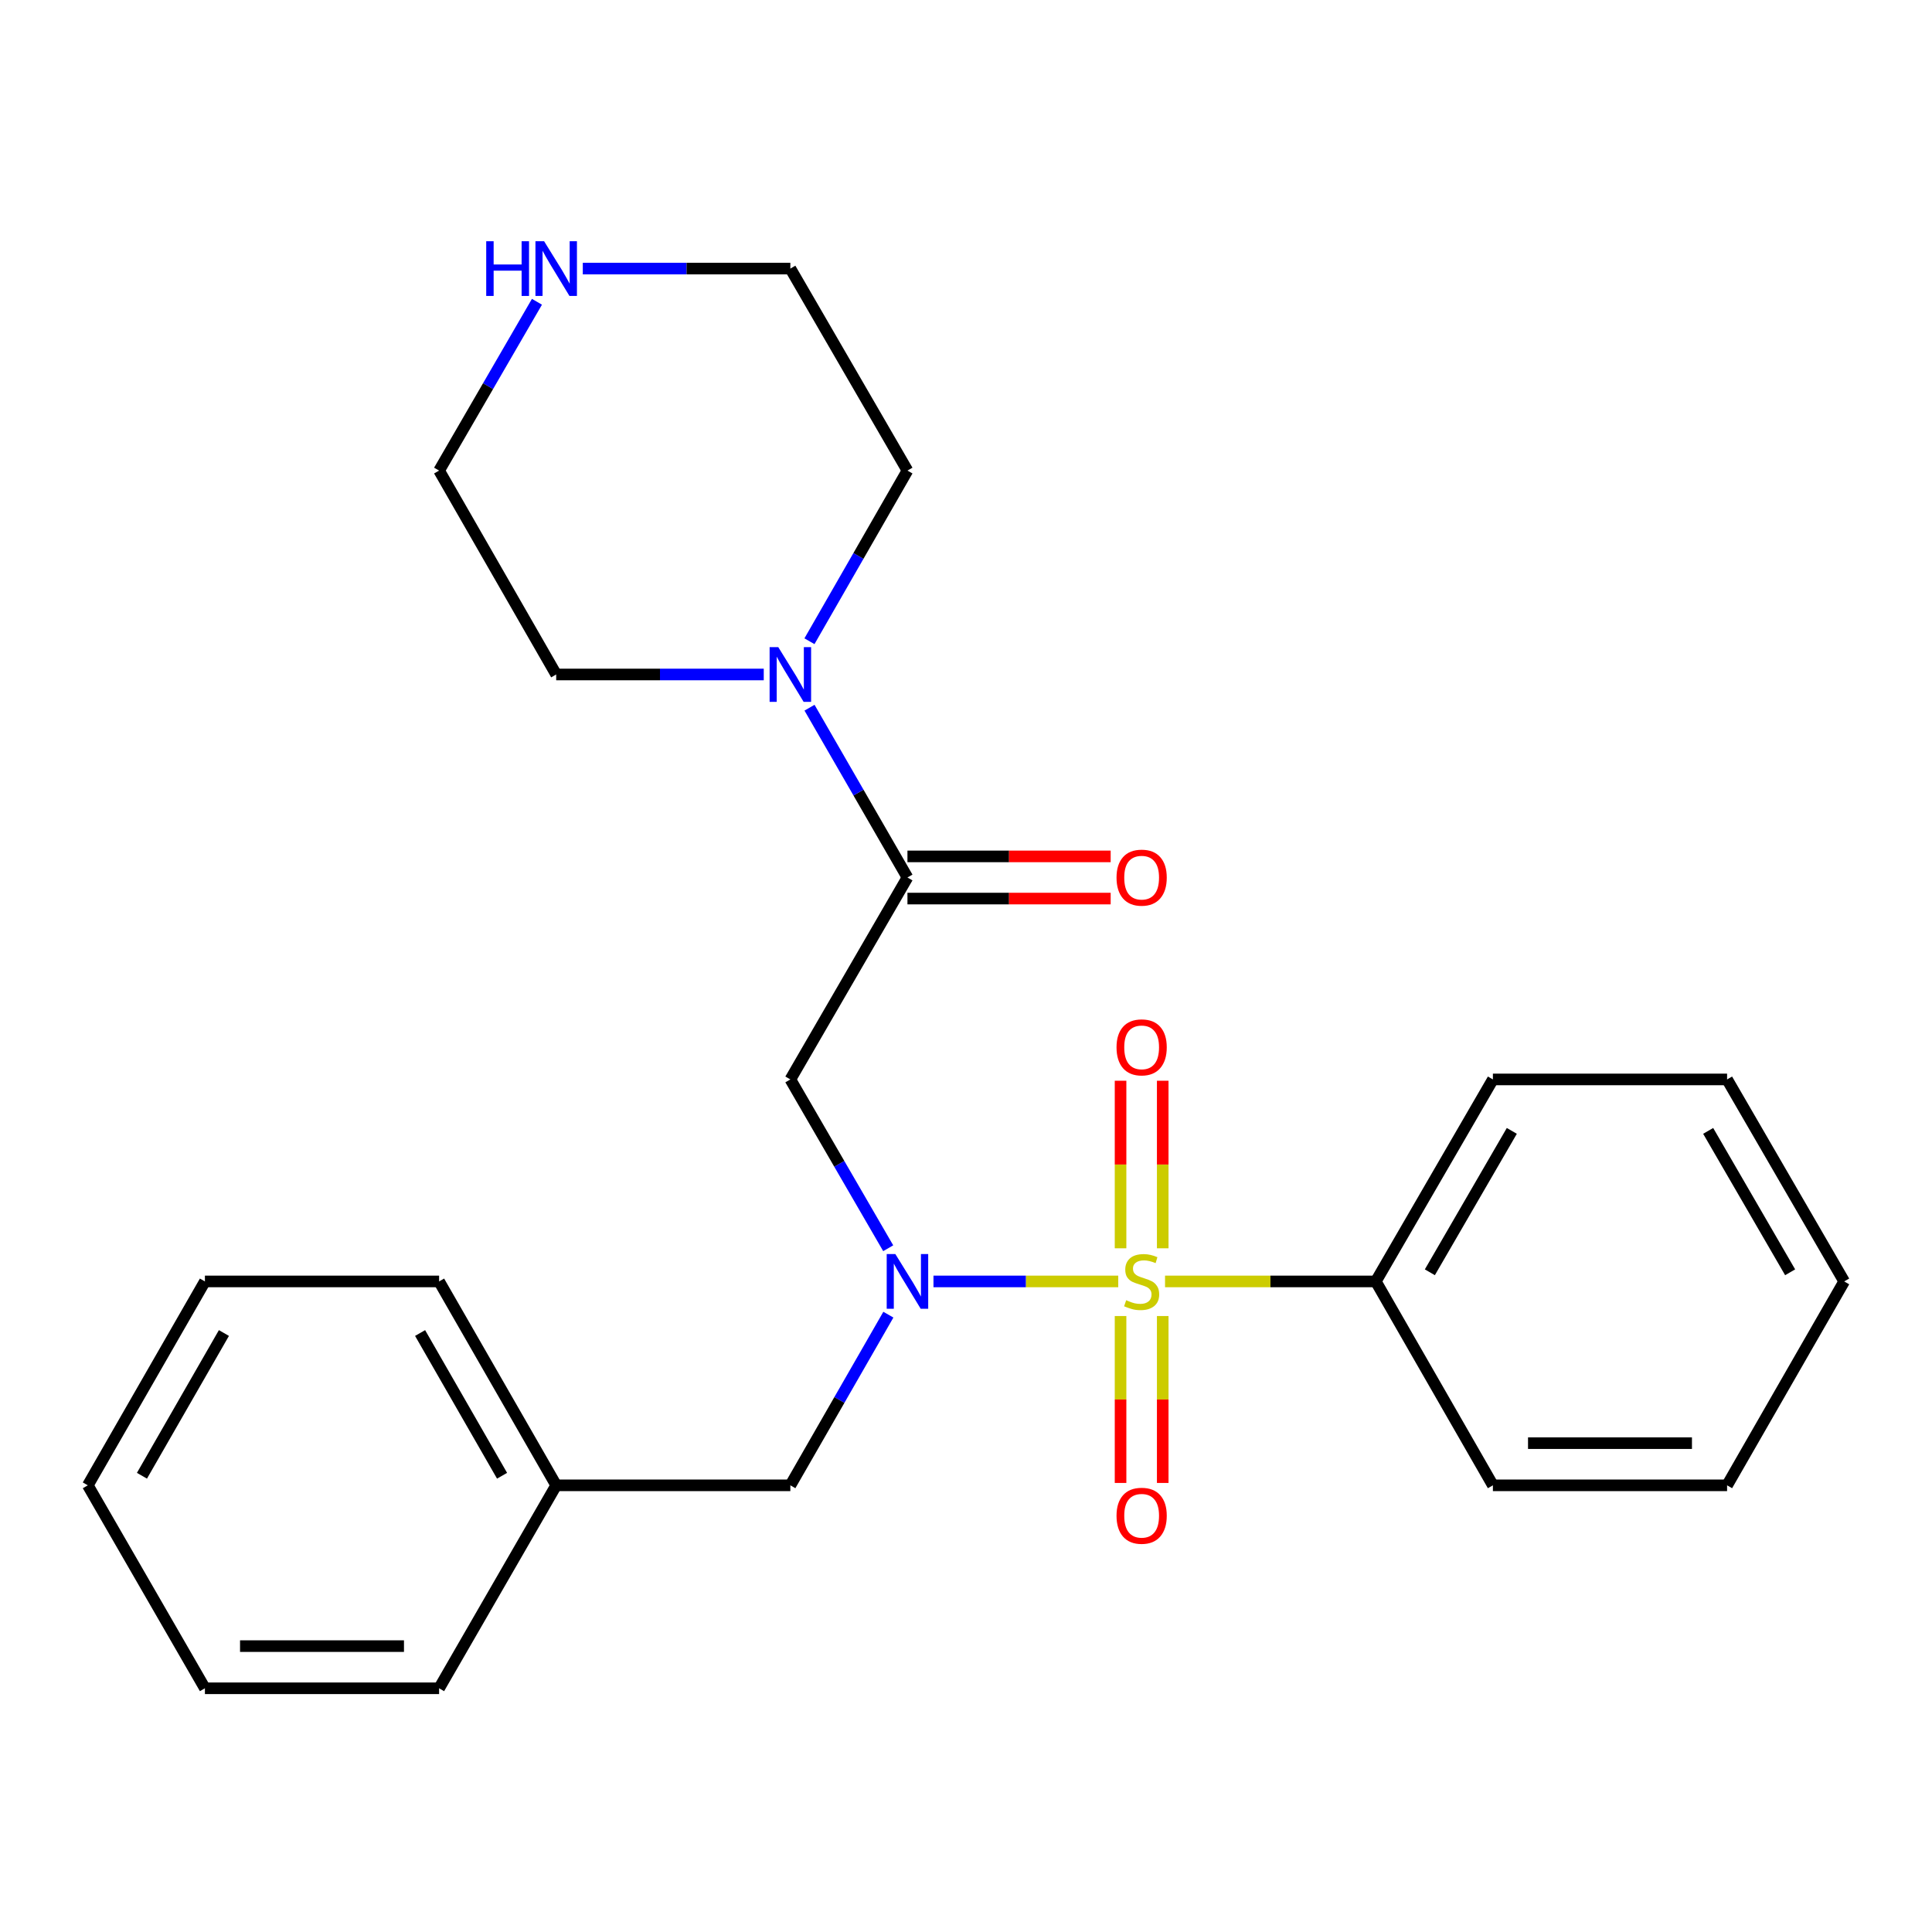 <?xml version='1.0' encoding='iso-8859-1'?>
<svg version='1.1' baseProfile='full'
              xmlns='http://www.w3.org/2000/svg'
                      xmlns:rdkit='http://www.rdkit.org/xml'
                      xmlns:xlink='http://www.w3.org/1999/xlink'
                  xml:space='preserve'
width='1000px' height='1000px' viewBox='0 0 1000 1000'>
<!-- END OF HEADER -->
<rect style='opacity:1.0;fill:#FFFFFF;stroke:none' width='1000' height='1000' x='0' y='0'> </rect>
<path class='bond-0' d='M 578.801,663.267 L 530.982,663.267' style='fill:none;fill-rule:evenodd;stroke:#CCCC00;stroke-width:6px;stroke-linecap:butt;stroke-linejoin:miter;stroke-opacity:1' />
<path class='bond-0' d='M 530.982,663.267 L 483.164,663.267' style='fill:none;fill-rule:evenodd;stroke:#0000FF;stroke-width:6px;stroke-linecap:butt;stroke-linejoin:miter;stroke-opacity:1' />
<path class='bond-4' d='M 579.998,681.177 L 579.998,724.372' style='fill:none;fill-rule:evenodd;stroke:#CCCC00;stroke-width:6px;stroke-linecap:butt;stroke-linejoin:miter;stroke-opacity:1' />
<path class='bond-4' d='M 579.998,724.372 L 579.998,767.568' style='fill:none;fill-rule:evenodd;stroke:#FF0000;stroke-width:6px;stroke-linecap:butt;stroke-linejoin:miter;stroke-opacity:1' />
<path class='bond-4' d='M 601.825,681.177 L 601.825,724.372' style='fill:none;fill-rule:evenodd;stroke:#CCCC00;stroke-width:6px;stroke-linecap:butt;stroke-linejoin:miter;stroke-opacity:1' />
<path class='bond-4' d='M 601.825,724.372 L 601.825,767.568' style='fill:none;fill-rule:evenodd;stroke:#FF0000;stroke-width:6px;stroke-linecap:butt;stroke-linejoin:miter;stroke-opacity:1' />
<path class='bond-5' d='M 601.825,646.116 L 601.825,602.753' style='fill:none;fill-rule:evenodd;stroke:#CCCC00;stroke-width:6px;stroke-linecap:butt;stroke-linejoin:miter;stroke-opacity:1' />
<path class='bond-5' d='M 601.825,602.753 L 601.825,559.39' style='fill:none;fill-rule:evenodd;stroke:#FF0000;stroke-width:6px;stroke-linecap:butt;stroke-linejoin:miter;stroke-opacity:1' />
<path class='bond-5' d='M 579.998,646.116 L 579.998,602.753' style='fill:none;fill-rule:evenodd;stroke:#CCCC00;stroke-width:6px;stroke-linecap:butt;stroke-linejoin:miter;stroke-opacity:1' />
<path class='bond-5' d='M 579.998,602.753 L 579.998,559.39' style='fill:none;fill-rule:evenodd;stroke:#FF0000;stroke-width:6px;stroke-linecap:butt;stroke-linejoin:miter;stroke-opacity:1' />
<path class='bond-6' d='M 603.022,663.267 L 657.568,663.267' style='fill:none;fill-rule:evenodd;stroke:#CCCC00;stroke-width:6px;stroke-linecap:butt;stroke-linejoin:miter;stroke-opacity:1' />
<path class='bond-6' d='M 657.568,663.267 L 712.115,663.267' style='fill:none;fill-rule:evenodd;stroke:#000000;stroke-width:6px;stroke-linecap:butt;stroke-linejoin:miter;stroke-opacity:1' />
<path class='bond-1' d='M 459.737,646.086 L 434.413,602.399' style='fill:none;fill-rule:evenodd;stroke:#0000FF;stroke-width:6px;stroke-linecap:butt;stroke-linejoin:miter;stroke-opacity:1' />
<path class='bond-1' d='M 434.413,602.399 L 409.088,558.713' style='fill:none;fill-rule:evenodd;stroke:#000000;stroke-width:6px;stroke-linecap:butt;stroke-linejoin:miter;stroke-opacity:1' />
<path class='bond-7' d='M 459.817,680.469 L 434.453,724.636' style='fill:none;fill-rule:evenodd;stroke:#0000FF;stroke-width:6px;stroke-linecap:butt;stroke-linejoin:miter;stroke-opacity:1' />
<path class='bond-7' d='M 434.453,724.636 L 409.088,768.803' style='fill:none;fill-rule:evenodd;stroke:#000000;stroke-width:6px;stroke-linecap:butt;stroke-linejoin:miter;stroke-opacity:1' />
<path class='bond-2' d='M 409.088,558.713 L 469.696,454.184' style='fill:none;fill-rule:evenodd;stroke:#000000;stroke-width:6px;stroke-linecap:butt;stroke-linejoin:miter;stroke-opacity:1' />
<path class='bond-3' d='M 469.696,454.184 L 444.351,410.242' style='fill:none;fill-rule:evenodd;stroke:#000000;stroke-width:6px;stroke-linecap:butt;stroke-linejoin:miter;stroke-opacity:1' />
<path class='bond-3' d='M 444.351,410.242 L 419.005,366.301' style='fill:none;fill-rule:evenodd;stroke:#0000FF;stroke-width:6px;stroke-linecap:butt;stroke-linejoin:miter;stroke-opacity:1' />
<path class='bond-8' d='M 469.696,465.098 L 522.289,465.098' style='fill:none;fill-rule:evenodd;stroke:#000000;stroke-width:6px;stroke-linecap:butt;stroke-linejoin:miter;stroke-opacity:1' />
<path class='bond-8' d='M 522.289,465.098 L 574.881,465.098' style='fill:none;fill-rule:evenodd;stroke:#FF0000;stroke-width:6px;stroke-linecap:butt;stroke-linejoin:miter;stroke-opacity:1' />
<path class='bond-8' d='M 469.696,443.27 L 522.289,443.27' style='fill:none;fill-rule:evenodd;stroke:#000000;stroke-width:6px;stroke-linecap:butt;stroke-linejoin:miter;stroke-opacity:1' />
<path class='bond-8' d='M 522.289,443.27 L 574.881,443.27' style='fill:none;fill-rule:evenodd;stroke:#FF0000;stroke-width:6px;stroke-linecap:butt;stroke-linejoin:miter;stroke-opacity:1' />
<path class='bond-11' d='M 418.968,331.906 L 444.332,287.739' style='fill:none;fill-rule:evenodd;stroke:#0000FF;stroke-width:6px;stroke-linecap:butt;stroke-linejoin:miter;stroke-opacity:1' />
<path class='bond-11' d='M 444.332,287.739 L 469.696,243.573' style='fill:none;fill-rule:evenodd;stroke:#000000;stroke-width:6px;stroke-linecap:butt;stroke-linejoin:miter;stroke-opacity:1' />
<path class='bond-12' d='M 395.318,349.109 L 341.602,349.109' style='fill:none;fill-rule:evenodd;stroke:#0000FF;stroke-width:6px;stroke-linecap:butt;stroke-linejoin:miter;stroke-opacity:1' />
<path class='bond-12' d='M 341.602,349.109 L 287.885,349.109' style='fill:none;fill-rule:evenodd;stroke:#000000;stroke-width:6px;stroke-linecap:butt;stroke-linejoin:miter;stroke-opacity:1' />
<path class='bond-15' d='M 712.115,663.267 L 772.722,558.713' style='fill:none;fill-rule:evenodd;stroke:#000000;stroke-width:6px;stroke-linecap:butt;stroke-linejoin:miter;stroke-opacity:1' />
<path class='bond-15' d='M 740.09,658.531 L 782.515,585.343' style='fill:none;fill-rule:evenodd;stroke:#000000;stroke-width:6px;stroke-linecap:butt;stroke-linejoin:miter;stroke-opacity:1' />
<path class='bond-16' d='M 712.115,663.267 L 772.722,768.803' style='fill:none;fill-rule:evenodd;stroke:#000000;stroke-width:6px;stroke-linecap:butt;stroke-linejoin:miter;stroke-opacity:1' />
<path class='bond-10' d='M 409.088,768.803 L 287.885,768.803' style='fill:none;fill-rule:evenodd;stroke:#000000;stroke-width:6px;stroke-linecap:butt;stroke-linejoin:miter;stroke-opacity:1' />
<path class='bond-9' d='M 277.926,156.2 L 252.602,199.886' style='fill:none;fill-rule:evenodd;stroke:#0000FF;stroke-width:6px;stroke-linecap:butt;stroke-linejoin:miter;stroke-opacity:1' />
<path class='bond-9' d='M 252.602,199.886 L 227.278,243.573' style='fill:none;fill-rule:evenodd;stroke:#000000;stroke-width:6px;stroke-linecap:butt;stroke-linejoin:miter;stroke-opacity:1' />
<path class='bond-27' d='M 301.655,139.019 L 355.372,139.019' style='fill:none;fill-rule:evenodd;stroke:#0000FF;stroke-width:6px;stroke-linecap:butt;stroke-linejoin:miter;stroke-opacity:1' />
<path class='bond-27' d='M 355.372,139.019 L 409.088,139.019' style='fill:none;fill-rule:evenodd;stroke:#000000;stroke-width:6px;stroke-linecap:butt;stroke-linejoin:miter;stroke-opacity:1' />
<path class='bond-17' d='M 287.885,768.803 L 227.278,663.267' style='fill:none;fill-rule:evenodd;stroke:#000000;stroke-width:6px;stroke-linecap:butt;stroke-linejoin:miter;stroke-opacity:1' />
<path class='bond-17' d='M 259.866,763.843 L 217.44,689.968' style='fill:none;fill-rule:evenodd;stroke:#000000;stroke-width:6px;stroke-linecap:butt;stroke-linejoin:miter;stroke-opacity:1' />
<path class='bond-18' d='M 287.885,768.803 L 227.278,873.854' style='fill:none;fill-rule:evenodd;stroke:#000000;stroke-width:6px;stroke-linecap:butt;stroke-linejoin:miter;stroke-opacity:1' />
<path class='bond-13' d='M 469.696,243.573 L 409.088,139.019' style='fill:none;fill-rule:evenodd;stroke:#000000;stroke-width:6px;stroke-linecap:butt;stroke-linejoin:miter;stroke-opacity:1' />
<path class='bond-14' d='M 287.885,349.109 L 227.278,243.573' style='fill:none;fill-rule:evenodd;stroke:#000000;stroke-width:6px;stroke-linecap:butt;stroke-linejoin:miter;stroke-opacity:1' />
<path class='bond-19' d='M 772.722,558.713 L 893.938,558.713' style='fill:none;fill-rule:evenodd;stroke:#000000;stroke-width:6px;stroke-linecap:butt;stroke-linejoin:miter;stroke-opacity:1' />
<path class='bond-20' d='M 772.722,768.803 L 893.938,768.803' style='fill:none;fill-rule:evenodd;stroke:#000000;stroke-width:6px;stroke-linecap:butt;stroke-linejoin:miter;stroke-opacity:1' />
<path class='bond-20' d='M 790.905,746.975 L 875.755,746.975' style='fill:none;fill-rule:evenodd;stroke:#000000;stroke-width:6px;stroke-linecap:butt;stroke-linejoin:miter;stroke-opacity:1' />
<path class='bond-22' d='M 227.278,663.267 L 106.062,663.267' style='fill:none;fill-rule:evenodd;stroke:#000000;stroke-width:6px;stroke-linecap:butt;stroke-linejoin:miter;stroke-opacity:1' />
<path class='bond-21' d='M 227.278,873.854 L 106.062,873.854' style='fill:none;fill-rule:evenodd;stroke:#000000;stroke-width:6px;stroke-linecap:butt;stroke-linejoin:miter;stroke-opacity:1' />
<path class='bond-21' d='M 209.095,852.026 L 124.245,852.026' style='fill:none;fill-rule:evenodd;stroke:#000000;stroke-width:6px;stroke-linecap:butt;stroke-linejoin:miter;stroke-opacity:1' />
<path class='bond-25' d='M 893.938,558.713 L 954.545,663.267' style='fill:none;fill-rule:evenodd;stroke:#000000;stroke-width:6px;stroke-linecap:butt;stroke-linejoin:miter;stroke-opacity:1' />
<path class='bond-25' d='M 884.145,585.343 L 926.57,658.531' style='fill:none;fill-rule:evenodd;stroke:#000000;stroke-width:6px;stroke-linecap:butt;stroke-linejoin:miter;stroke-opacity:1' />
<path class='bond-23' d='M 893.938,768.803 L 954.545,663.267' style='fill:none;fill-rule:evenodd;stroke:#000000;stroke-width:6px;stroke-linecap:butt;stroke-linejoin:miter;stroke-opacity:1' />
<path class='bond-24' d='M 106.062,873.854 L 45.455,768.803' style='fill:none;fill-rule:evenodd;stroke:#000000;stroke-width:6px;stroke-linecap:butt;stroke-linejoin:miter;stroke-opacity:1' />
<path class='bond-26' d='M 106.062,663.267 L 45.455,768.803' style='fill:none;fill-rule:evenodd;stroke:#000000;stroke-width:6px;stroke-linecap:butt;stroke-linejoin:miter;stroke-opacity:1' />
<path class='bond-26' d='M 115.899,689.968 L 73.474,763.843' style='fill:none;fill-rule:evenodd;stroke:#000000;stroke-width:6px;stroke-linecap:butt;stroke-linejoin:miter;stroke-opacity:1' />
<path  class='atom-0' d='M 582.912 672.987
Q 583.232 673.107, 584.552 673.667
Q 585.872 674.227, 587.312 674.587
Q 588.792 674.907, 590.232 674.907
Q 592.912 674.907, 594.472 673.627
Q 596.032 672.307, 596.032 670.027
Q 596.032 668.467, 595.232 667.507
Q 594.472 666.547, 593.272 666.027
Q 592.072 665.507, 590.072 664.907
Q 587.552 664.147, 586.032 663.427
Q 584.552 662.707, 583.472 661.187
Q 582.432 659.667, 582.432 657.107
Q 582.432 653.547, 584.832 651.347
Q 587.272 649.147, 592.072 649.147
Q 595.352 649.147, 599.072 650.707
L 598.152 653.787
Q 594.752 652.387, 592.192 652.387
Q 589.432 652.387, 587.912 653.547
Q 586.392 654.667, 586.432 656.627
Q 586.432 658.147, 587.192 659.067
Q 587.992 659.987, 589.112 660.507
Q 590.272 661.027, 592.192 661.627
Q 594.752 662.427, 596.272 663.227
Q 597.792 664.027, 598.872 665.667
Q 599.992 667.267, 599.992 670.027
Q 599.992 673.947, 597.352 676.067
Q 594.752 678.147, 590.392 678.147
Q 587.872 678.147, 585.952 677.587
Q 584.072 677.067, 581.832 676.147
L 582.912 672.987
' fill='#CCCC00'/>
<path  class='atom-1' d='M 463.436 649.107
L 472.716 664.107
Q 473.636 665.587, 475.116 668.267
Q 476.596 670.947, 476.676 671.107
L 476.676 649.107
L 480.436 649.107
L 480.436 677.427
L 476.556 677.427
L 466.596 661.027
Q 465.436 659.107, 464.196 656.907
Q 462.996 654.707, 462.636 654.027
L 462.636 677.427
L 458.956 677.427
L 458.956 649.107
L 463.436 649.107
' fill='#0000FF'/>
<path  class='atom-4' d='M 402.828 334.949
L 412.108 349.949
Q 413.028 351.429, 414.508 354.109
Q 415.988 356.789, 416.068 356.949
L 416.068 334.949
L 419.828 334.949
L 419.828 363.269
L 415.948 363.269
L 405.988 346.869
Q 404.828 344.949, 403.588 342.749
Q 402.388 340.549, 402.028 339.869
L 402.028 363.269
L 398.348 363.269
L 398.348 334.949
L 402.828 334.949
' fill='#0000FF'/>
<path  class='atom-5' d='M 577.912 784.55
Q 577.912 777.75, 581.272 773.95
Q 584.632 770.15, 590.912 770.15
Q 597.192 770.15, 600.552 773.95
Q 603.912 777.75, 603.912 784.55
Q 603.912 791.43, 600.512 795.35
Q 597.112 799.23, 590.912 799.23
Q 584.672 799.23, 581.272 795.35
Q 577.912 791.47, 577.912 784.55
M 590.912 796.03
Q 595.232 796.03, 597.552 793.15
Q 599.912 790.23, 599.912 784.55
Q 599.912 778.99, 597.552 776.19
Q 595.232 773.35, 590.912 773.35
Q 586.592 773.35, 584.232 776.15
Q 581.912 778.95, 581.912 784.55
Q 581.912 790.27, 584.232 793.15
Q 586.592 796.03, 590.912 796.03
' fill='#FF0000'/>
<path  class='atom-6' d='M 577.912 542.107
Q 577.912 535.307, 581.272 531.507
Q 584.632 527.707, 590.912 527.707
Q 597.192 527.707, 600.552 531.507
Q 603.912 535.307, 603.912 542.107
Q 603.912 548.987, 600.512 552.907
Q 597.112 556.787, 590.912 556.787
Q 584.672 556.787, 581.272 552.907
Q 577.912 549.027, 577.912 542.107
M 590.912 553.587
Q 595.232 553.587, 597.552 550.707
Q 599.912 547.787, 599.912 542.107
Q 599.912 536.547, 597.552 533.747
Q 595.232 530.907, 590.912 530.907
Q 586.592 530.907, 584.232 533.707
Q 581.912 536.507, 581.912 542.107
Q 581.912 547.827, 584.232 550.707
Q 586.592 553.587, 590.912 553.587
' fill='#FF0000'/>
<path  class='atom-9' d='M 577.912 454.264
Q 577.912 447.464, 581.272 443.664
Q 584.632 439.864, 590.912 439.864
Q 597.192 439.864, 600.552 443.664
Q 603.912 447.464, 603.912 454.264
Q 603.912 461.144, 600.512 465.064
Q 597.112 468.944, 590.912 468.944
Q 584.672 468.944, 581.272 465.064
Q 577.912 461.184, 577.912 454.264
M 590.912 465.744
Q 595.232 465.744, 597.552 462.864
Q 599.912 459.944, 599.912 454.264
Q 599.912 448.704, 597.552 445.904
Q 595.232 443.064, 590.912 443.064
Q 586.592 443.064, 584.232 445.864
Q 581.912 448.664, 581.912 454.264
Q 581.912 459.984, 584.232 462.864
Q 586.592 465.744, 590.912 465.744
' fill='#FF0000'/>
<path  class='atom-10' d='M 251.665 124.859
L 255.505 124.859
L 255.505 136.899
L 269.985 136.899
L 269.985 124.859
L 273.825 124.859
L 273.825 153.179
L 269.985 153.179
L 269.985 140.099
L 255.505 140.099
L 255.505 153.179
L 251.665 153.179
L 251.665 124.859
' fill='#0000FF'/>
<path  class='atom-10' d='M 281.625 124.859
L 290.905 139.859
Q 291.825 141.339, 293.305 144.019
Q 294.785 146.699, 294.865 146.859
L 294.865 124.859
L 298.625 124.859
L 298.625 153.179
L 294.745 153.179
L 284.785 136.779
Q 283.625 134.859, 282.385 132.659
Q 281.185 130.459, 280.825 129.779
L 280.825 153.179
L 277.145 153.179
L 277.145 124.859
L 281.625 124.859
' fill='#0000FF'/>
</svg>
